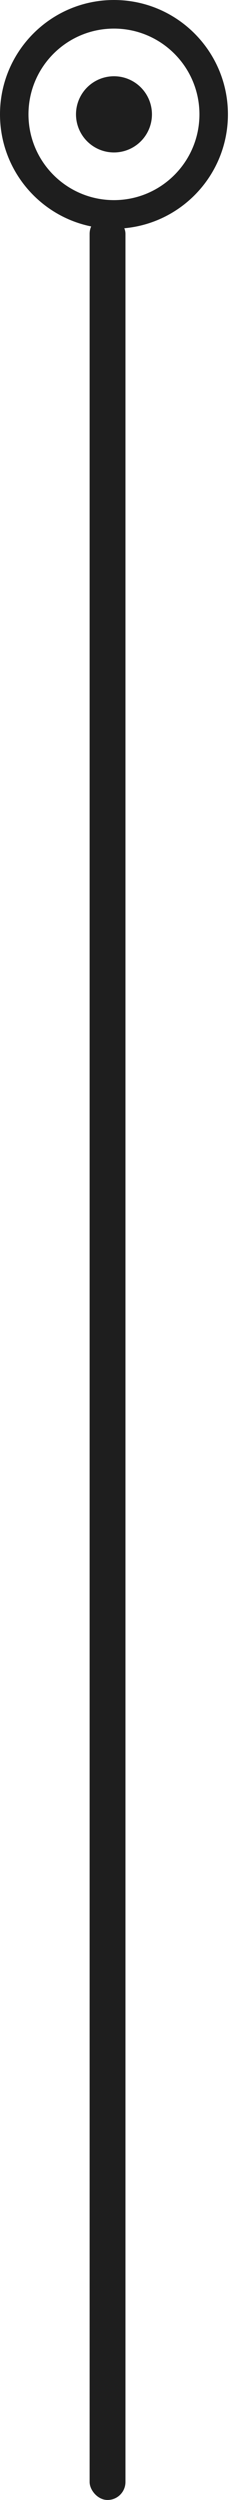 <?xml version="1.0" encoding="UTF-8"?> <svg xmlns="http://www.w3.org/2000/svg" width="13" height="139" viewBox="0 0 13 139" fill="none"><path d="M6.358 0C9.87 0 12.717 2.847 12.717 6.358C12.717 9.87 9.87 12.717 6.358 12.717C2.847 12.717 0 9.87 0 6.358C0 2.847 2.847 0 6.358 0ZM6.357 1.59C3.724 1.59 1.589 3.725 1.589 6.358C1.589 8.992 3.724 11.127 6.357 11.127C8.991 11.127 11.127 8.992 11.127 6.358C11.127 3.725 8.991 1.59 6.357 1.59Z" fill="#1E1E1E"></path><circle cx="6.359" cy="6.358" r="2.119" fill="#1E1E1E"></circle><rect x="5" y="12" width="2" height="127" rx="1" fill="#1E1E1E"></rect></svg> 
